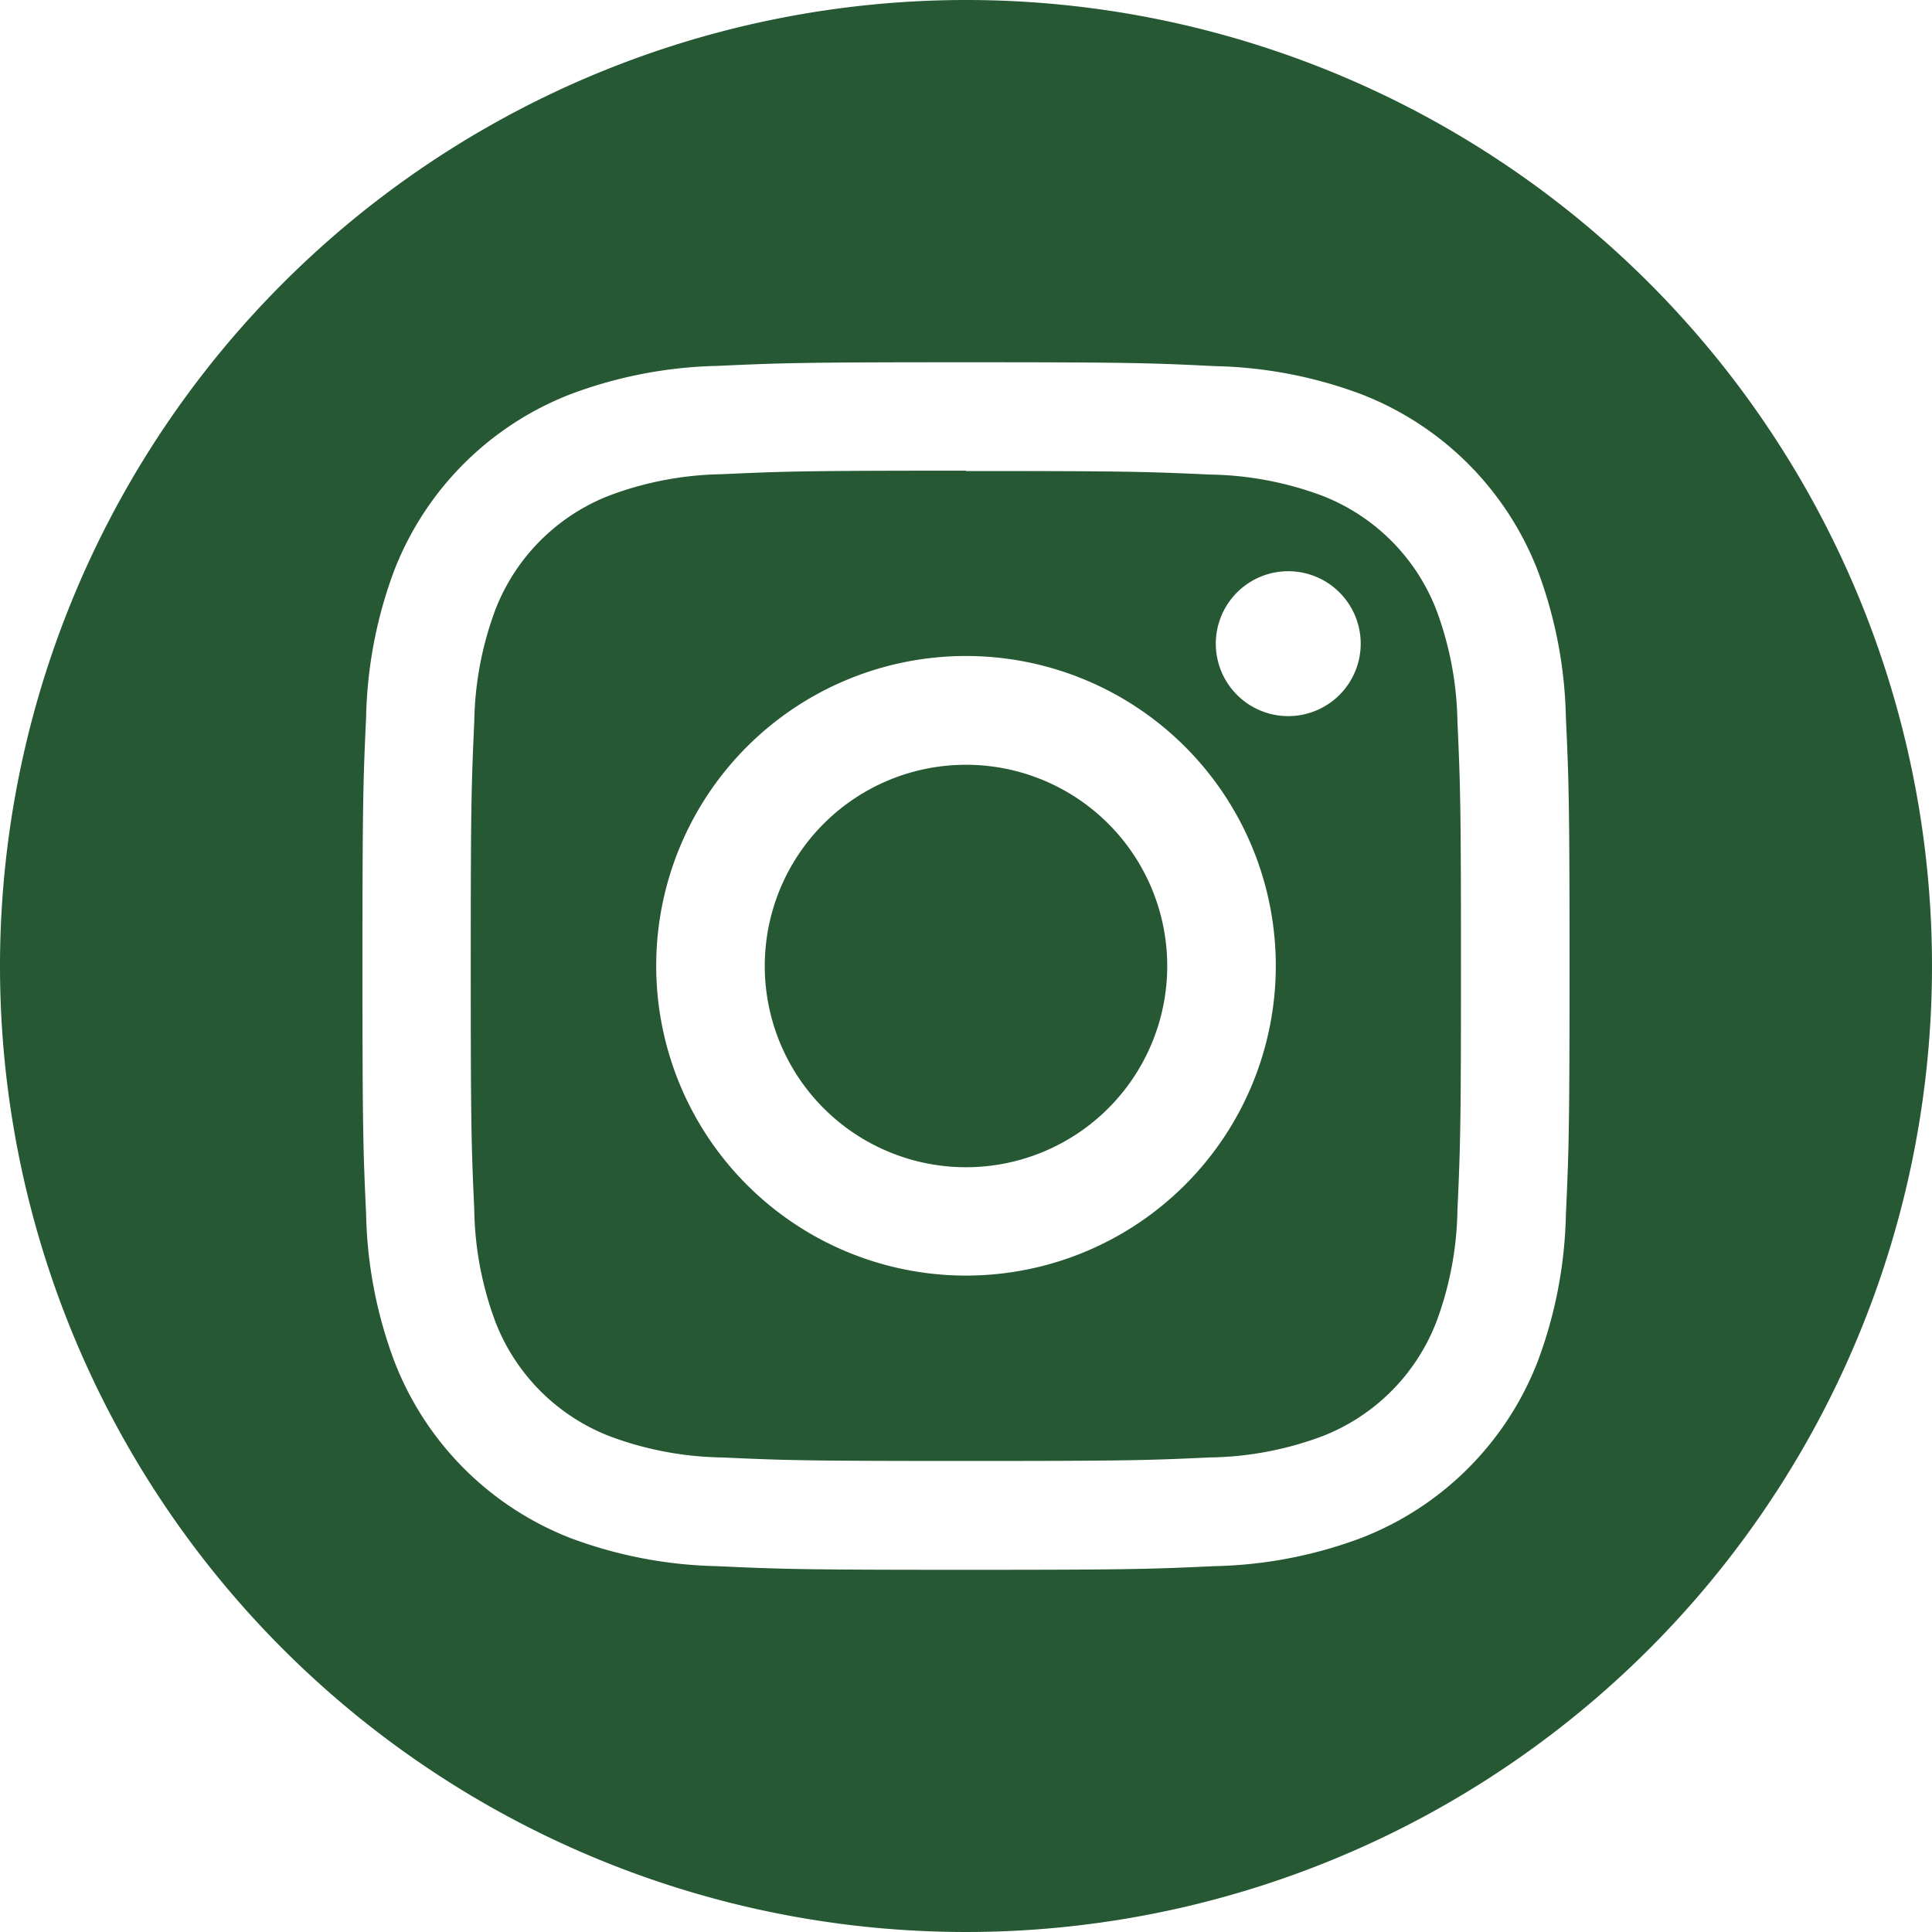 <svg xmlns="http://www.w3.org/2000/svg" width="27.44" height="27.439" viewBox="0 0 27.44 27.439">
  <path id="_5279112_camera_instagram_social_media_instagram_logo_icon" data-name="5279112_camera_instagram_social media_instagram logo_icon" d="M13.72,0A13.72,13.72,0,1,1,0,13.72,13.726,13.726,0,0,1,13.72,0Zm0,5.145c-2.329,0-2.621.01-3.535.052A6.3,6.3,0,0,0,8.1,5.6,4.385,4.385,0,0,0,5.6,8.1a6.3,6.3,0,0,0-.4,2.081c-.042.915-.052,1.207-.052,3.535s.01,2.621.052,3.535a6.3,6.3,0,0,0,.4,2.081A4.385,4.385,0,0,0,8.1,21.844a6.3,6.3,0,0,0,2.081.4c.915.042,1.207.052,3.535.052s2.621-.01,3.535-.052a6.3,6.3,0,0,0,2.081-.4,4.385,4.385,0,0,0,2.508-2.508,6.3,6.3,0,0,0,.4-2.081c.042-.915.052-1.207.052-3.535s-.01-2.621-.052-3.535a6.3,6.3,0,0,0-.4-2.081A4.385,4.385,0,0,0,19.337,5.6a6.294,6.294,0,0,0-2.081-.4C16.341,5.155,16.049,5.145,13.72,5.145Zm0,1.545c2.29,0,2.561.009,3.465.05a4.745,4.745,0,0,1,1.592.3A2.84,2.84,0,0,1,20.4,8.662a4.743,4.743,0,0,1,.3,1.592c.041.9.05,1.175.05,3.465s-.009,2.561-.05,3.465a4.743,4.743,0,0,1-.3,1.592A2.84,2.84,0,0,1,18.777,20.4a4.743,4.743,0,0,1-1.592.3c-.9.041-1.175.05-3.465.05s-2.561-.009-3.465-.05a4.743,4.743,0,0,1-1.592-.3,2.839,2.839,0,0,1-1.627-1.627,4.744,4.744,0,0,1-.3-1.592c-.041-.9-.05-1.175-.05-3.465s.009-2.561.05-3.465a4.744,4.744,0,0,1,.3-1.592A2.839,2.839,0,0,1,8.663,7.035a4.745,4.745,0,0,1,1.592-.3c.9-.041,1.175-.05,3.465-.05Zm0,2.627a4.4,4.4,0,1,0,4.4,4.4,4.4,4.4,0,0,0-4.4-4.4Zm0,7.261a2.858,2.858,0,1,1,2.858-2.858A2.858,2.858,0,0,1,13.72,16.578Zm5.606-7.435A1.029,1.029,0,1,1,18.3,8.113,1.029,1.029,0,0,1,19.326,9.142Z" fill="#255833" fill-rule="evenodd"/>
</svg>
